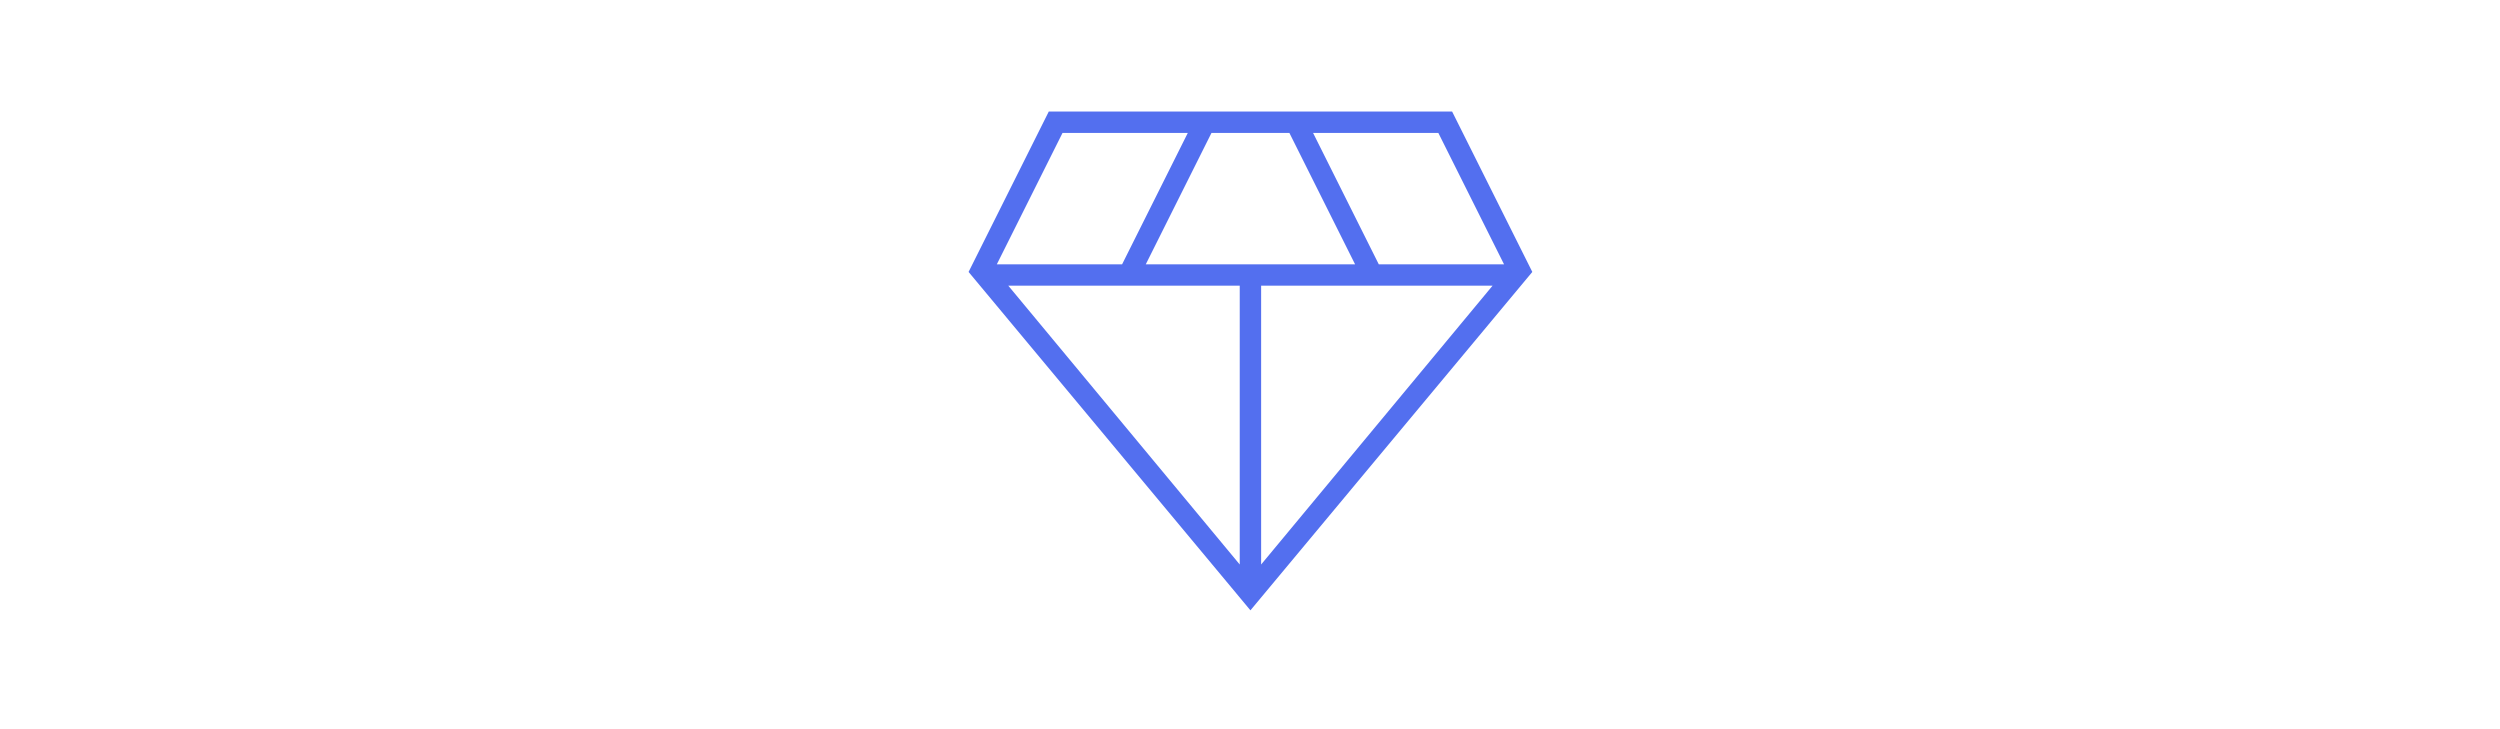 <svg version="1.0" preserveAspectRatio="xMidYMid meet" height="175" viewBox="0 0 450 131.25" zoomAndPan="magnify" width="600" xmlns:xlink="http://www.w3.org/1999/xlink" xmlns="http://www.w3.org/2000/svg"><path fill-rule="nonzero" fill-opacity="1" d="M 225.078 109.859 L 174.344 48.949 L 188.781 20.074 L 261.379 20.074 L 275.816 48.949 Z M 206.242 47.574 L 243.914 47.574 L 232.09 23.926 L 218.066 23.926 Z M 223.152 101.609 L 223.152 51.422 L 181.492 51.422 Z M 227.004 101.609 L 268.664 51.422 L 227.004 51.422 Z M 248.18 47.574 L 270.727 47.574 L 258.902 23.926 L 236.352 23.926 Z M 179.43 47.574 L 201.98 47.574 L 213.805 23.926 L 191.254 23.926 Z M 179.43 47.574" fill="#536fef"></path></svg>